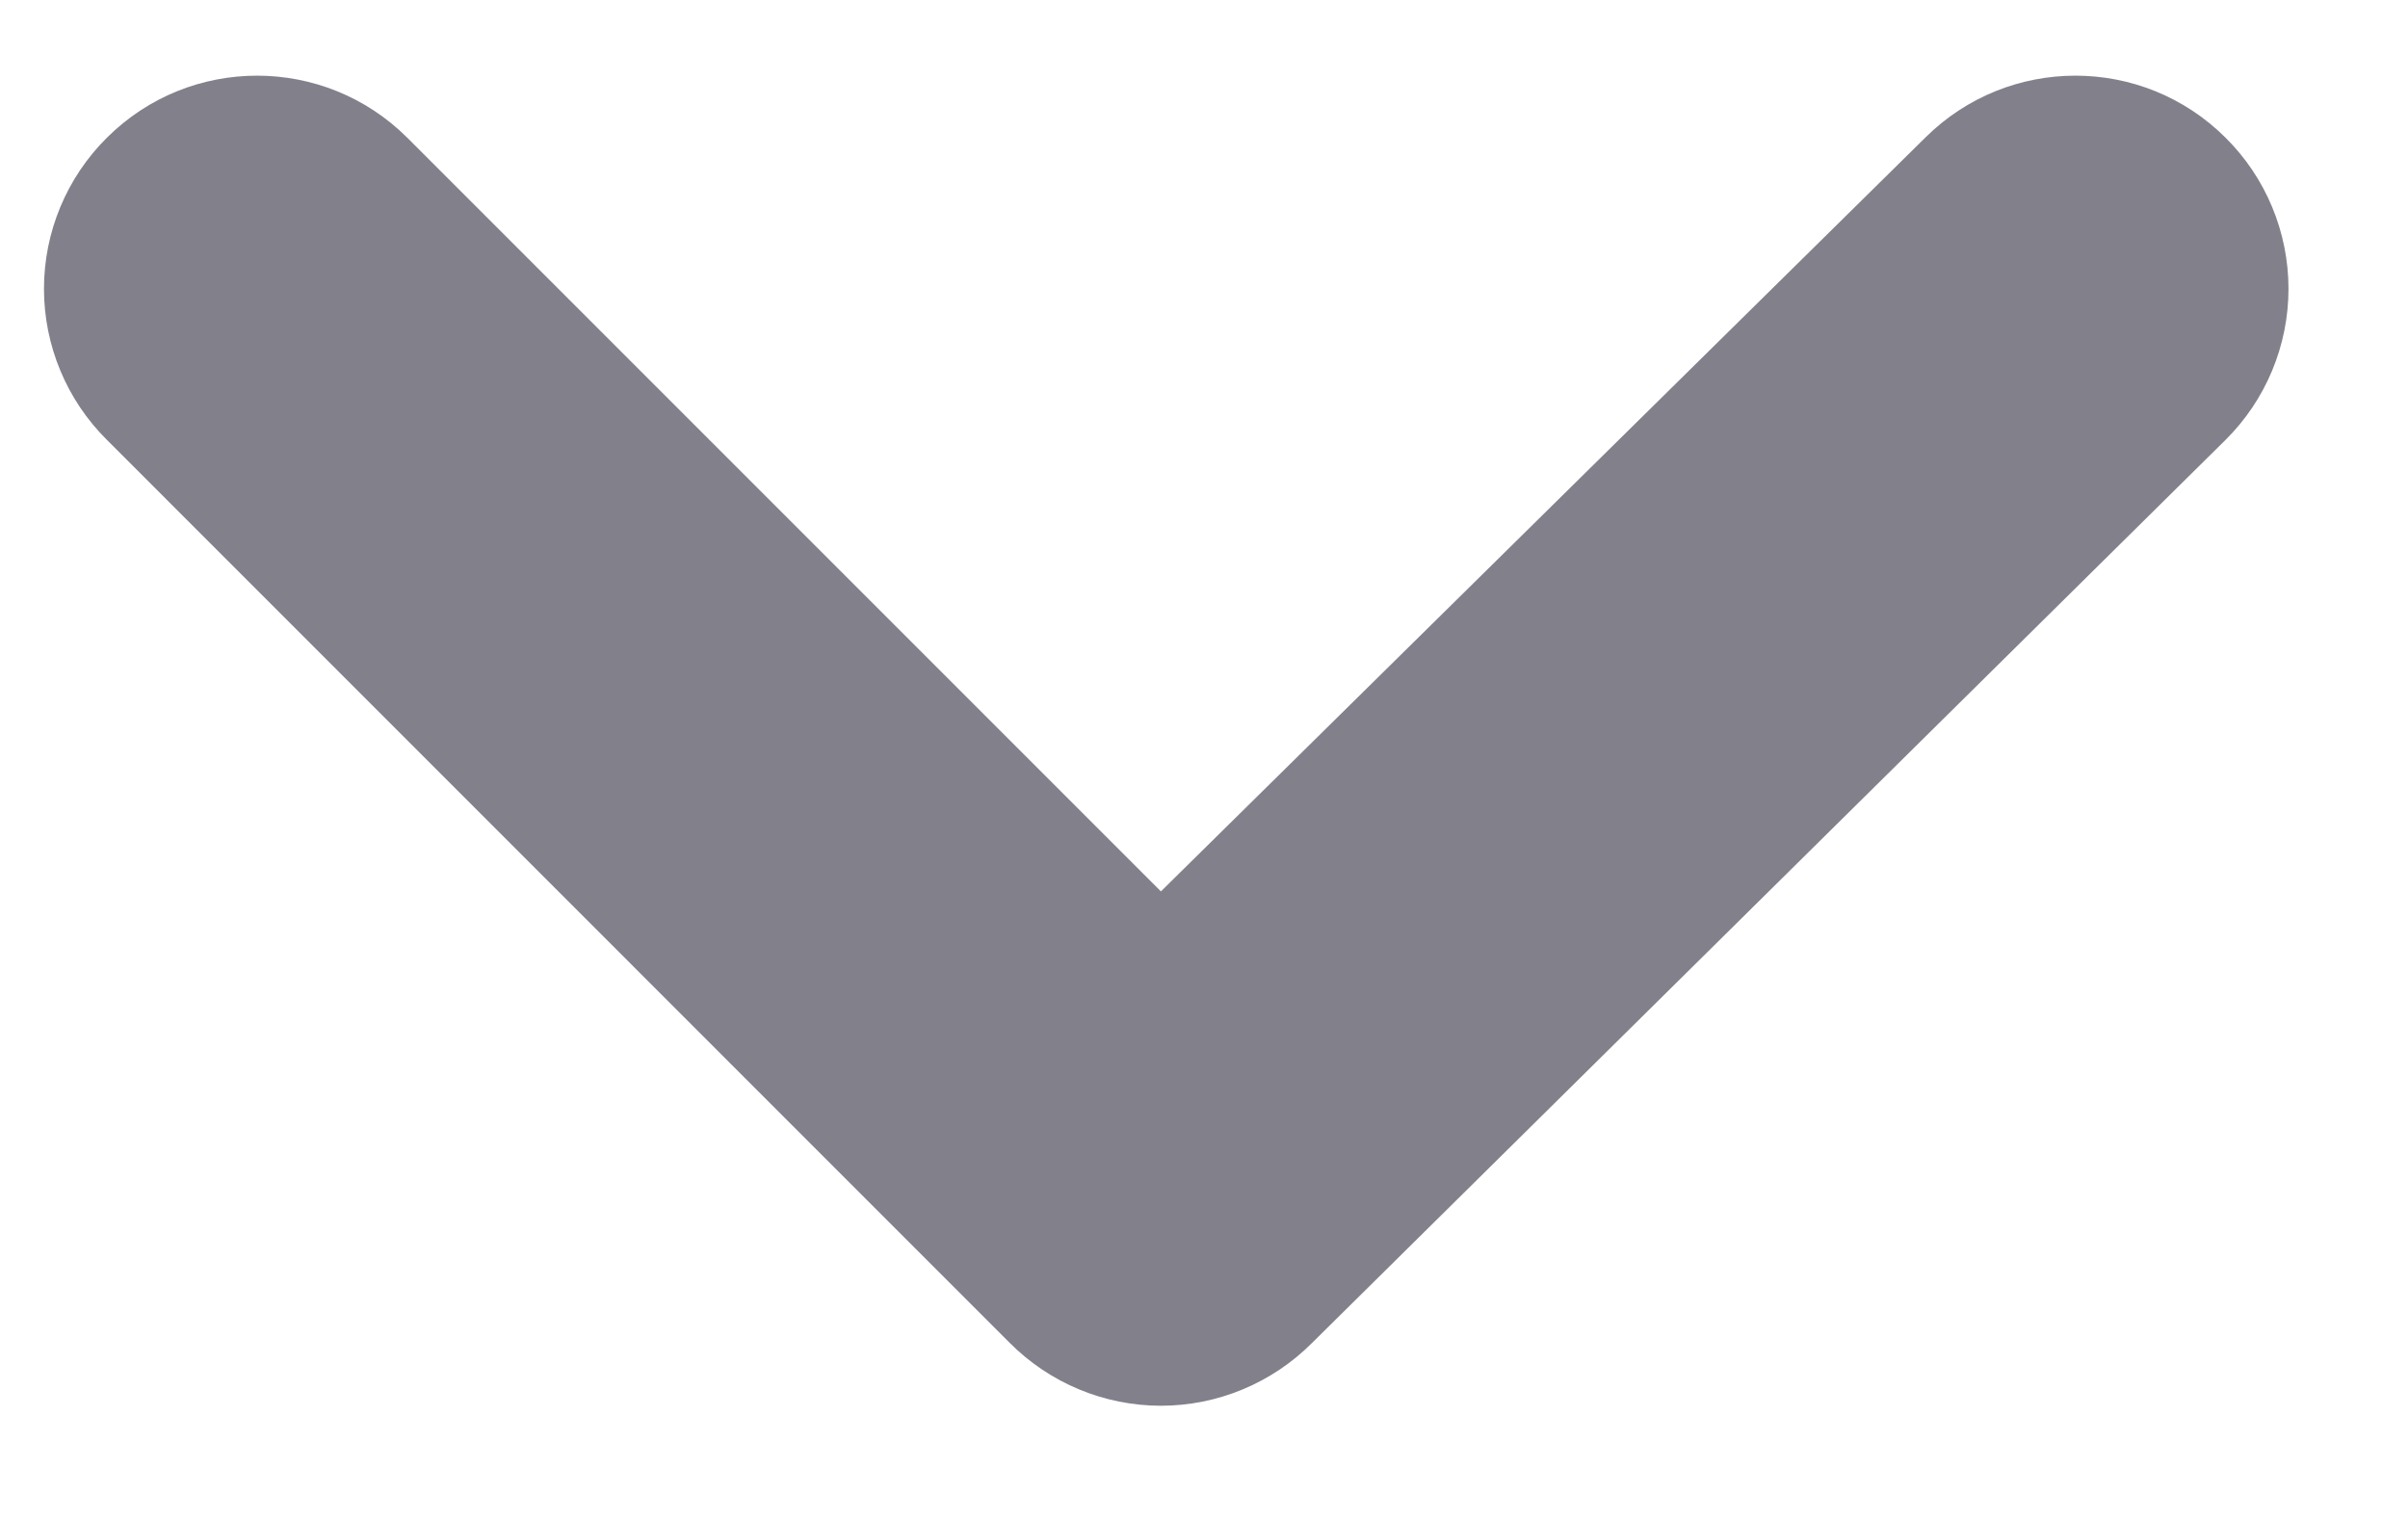 <svg width="19" height="12" viewBox="0 0 19 12" fill="none" xmlns="http://www.w3.org/2000/svg">
<path fill-rule="evenodd" clip-rule="evenodd" d="M17.56 1.086C16.905 0.434 15.847 0.434 15.191 1.086L9.16 7.033L3.213 1.086C2.558 0.434 1.499 0.434 0.844 1.086C0.526 1.401 0.347 1.831 0.347 2.279C0.347 2.726 0.526 3.156 0.844 3.471L7.967 10.595C8.283 10.912 8.712 11.091 9.16 11.091C9.608 11.091 10.037 10.912 10.353 10.595L17.56 3.471C17.878 3.156 18.057 2.726 18.057 2.279C18.057 1.831 17.878 1.401 17.56 1.086Z" fill="#060316" fill-opacity="0.5"/>
</svg>

